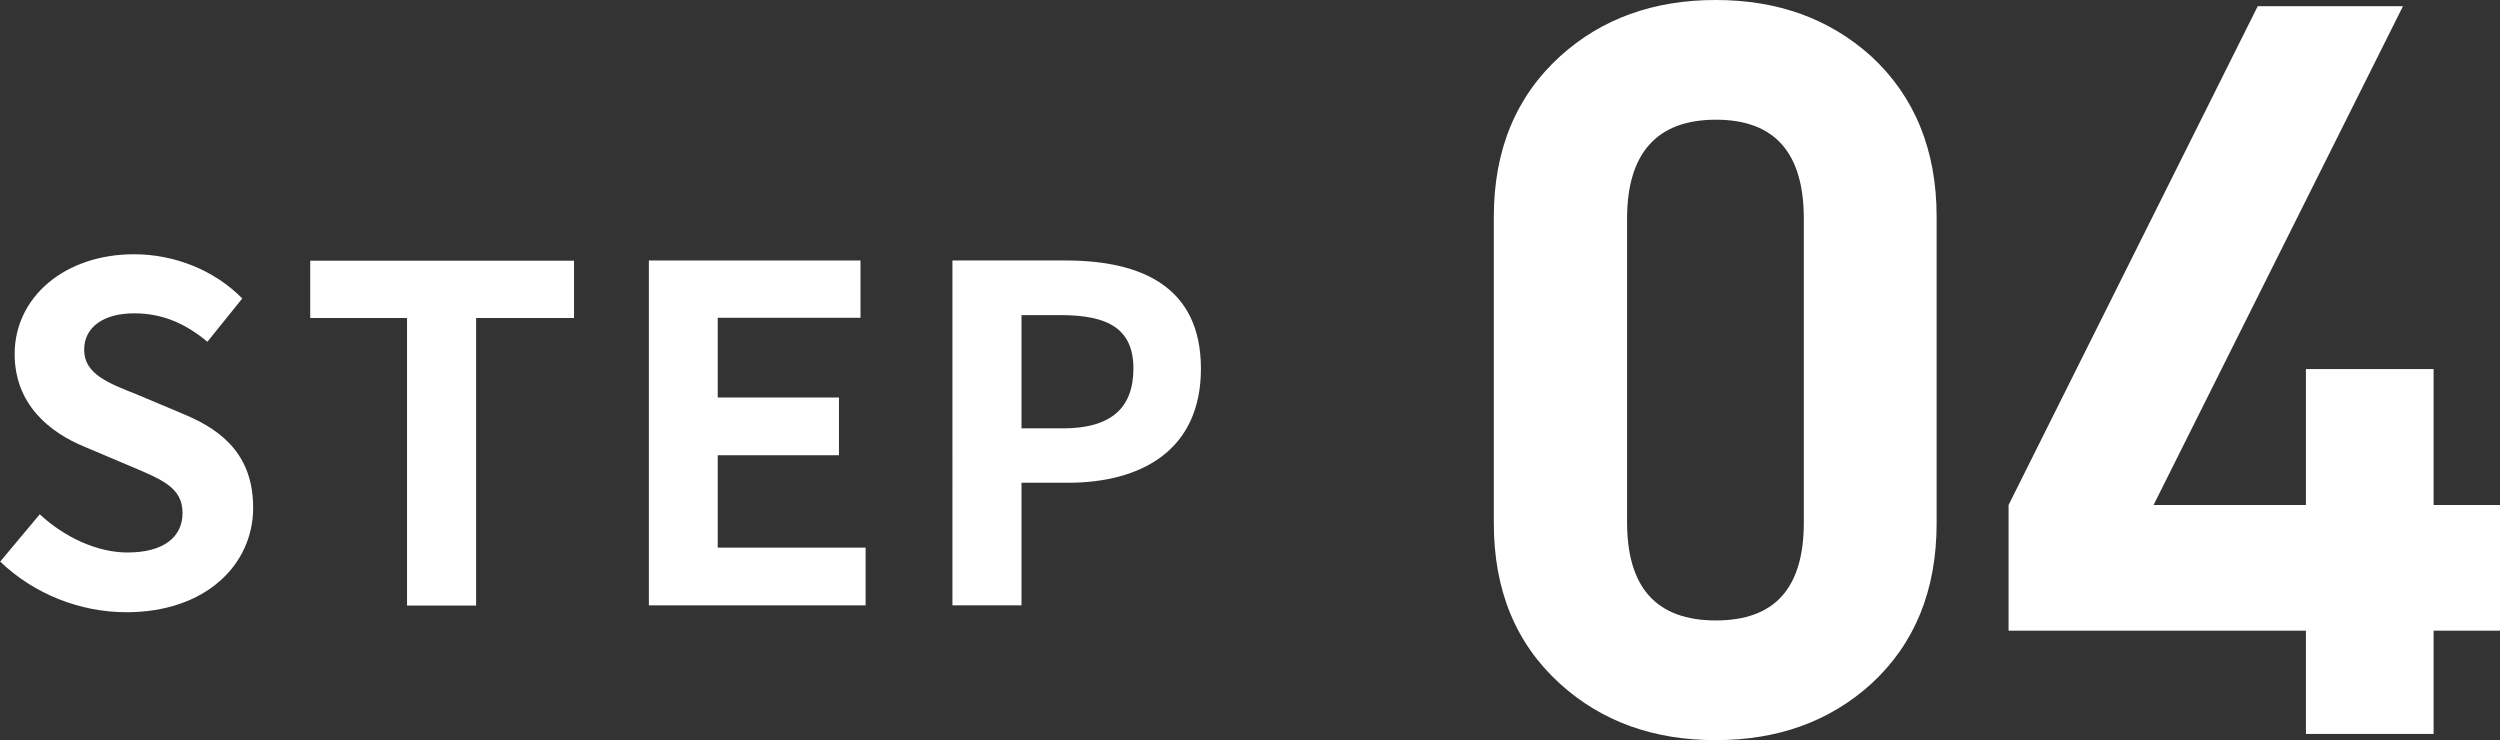 <svg height="33.33" viewBox="0 0 112.58 33.33" width="112.58" xmlns="http://www.w3.org/2000/svg"><rect x="0" y="0" width="112.58" height="33.33" fill="#333333" stroke="none"/><g fill="#fff"><path d="m87.21 23.57c0 3.01-.98 5.42-2.95 7.23-1.87 1.69-4.2 2.53-7 2.53s-5.13-.84-7-2.53c-2-1.81-2.99-4.22-2.99-7.23v-13.81c0-3.01 1-5.42 2.99-7.23 1.87-1.69 4.2-2.53 7-2.53s5.12.84 7 2.53c1.96 1.81 2.95 4.22 2.95 7.23zm-5.98-13.72c0-2.98-1.32-4.46-3.96-4.46s-4 1.49-4 4.46v13.67c0 2.95 1.33 4.42 4 4.42s3.96-1.47 3.96-4.42z"/><path d="m109.59 28.4v4.65h-5.75v-4.65h-13.39v-5.66l11.22-22.46h6.54l-11.23 22.46h6.86v-6.12h5.75v6.12h2.99v5.66z"/><path d="m0 25.3 1.79-2.14c1.11 1.03 2.58 1.72 3.95 1.72 1.62 0 2.48-.69 2.48-1.78 0-1.15-.94-1.51-2.33-2.1l-2.08-.88c-1.58-.65-3.15-1.91-3.15-4.18 0-2.54 2.23-4.49 5.38-4.49 1.81 0 3.61.71 4.87 1.99l-1.57 1.95c-.99-.82-2.02-1.28-3.3-1.28-1.36 0-2.25.61-2.25 1.64 0 1.11 1.11 1.51 2.44 2.04l2.04.86c1.89.78 3.13 1.97 3.13 4.22 0 2.54-2.12 4.7-5.71 4.7-2.08 0-4.16-.82-5.67-2.27z"/><path d="m18.34 14.32h-4.37v-2.58h11.88v2.58h-4.41v12.95h-3.11v-12.95z"/><path d="m29.22 11.73h9.53v2.58h-6.43v3.59h5.46v2.6h-5.46v4.16h6.66v2.6h-9.76z"/><path d="m42.89 11.73h5.1c3.44 0 6.09 1.2 6.09 4.87s-2.67 5.14-6 5.14h-2.08v5.52h-3.11zm4.98 7.56c2.14 0 3.17-.9 3.17-2.69s-1.13-2.41-3.28-2.41h-1.76v5.1z"/></g></svg>